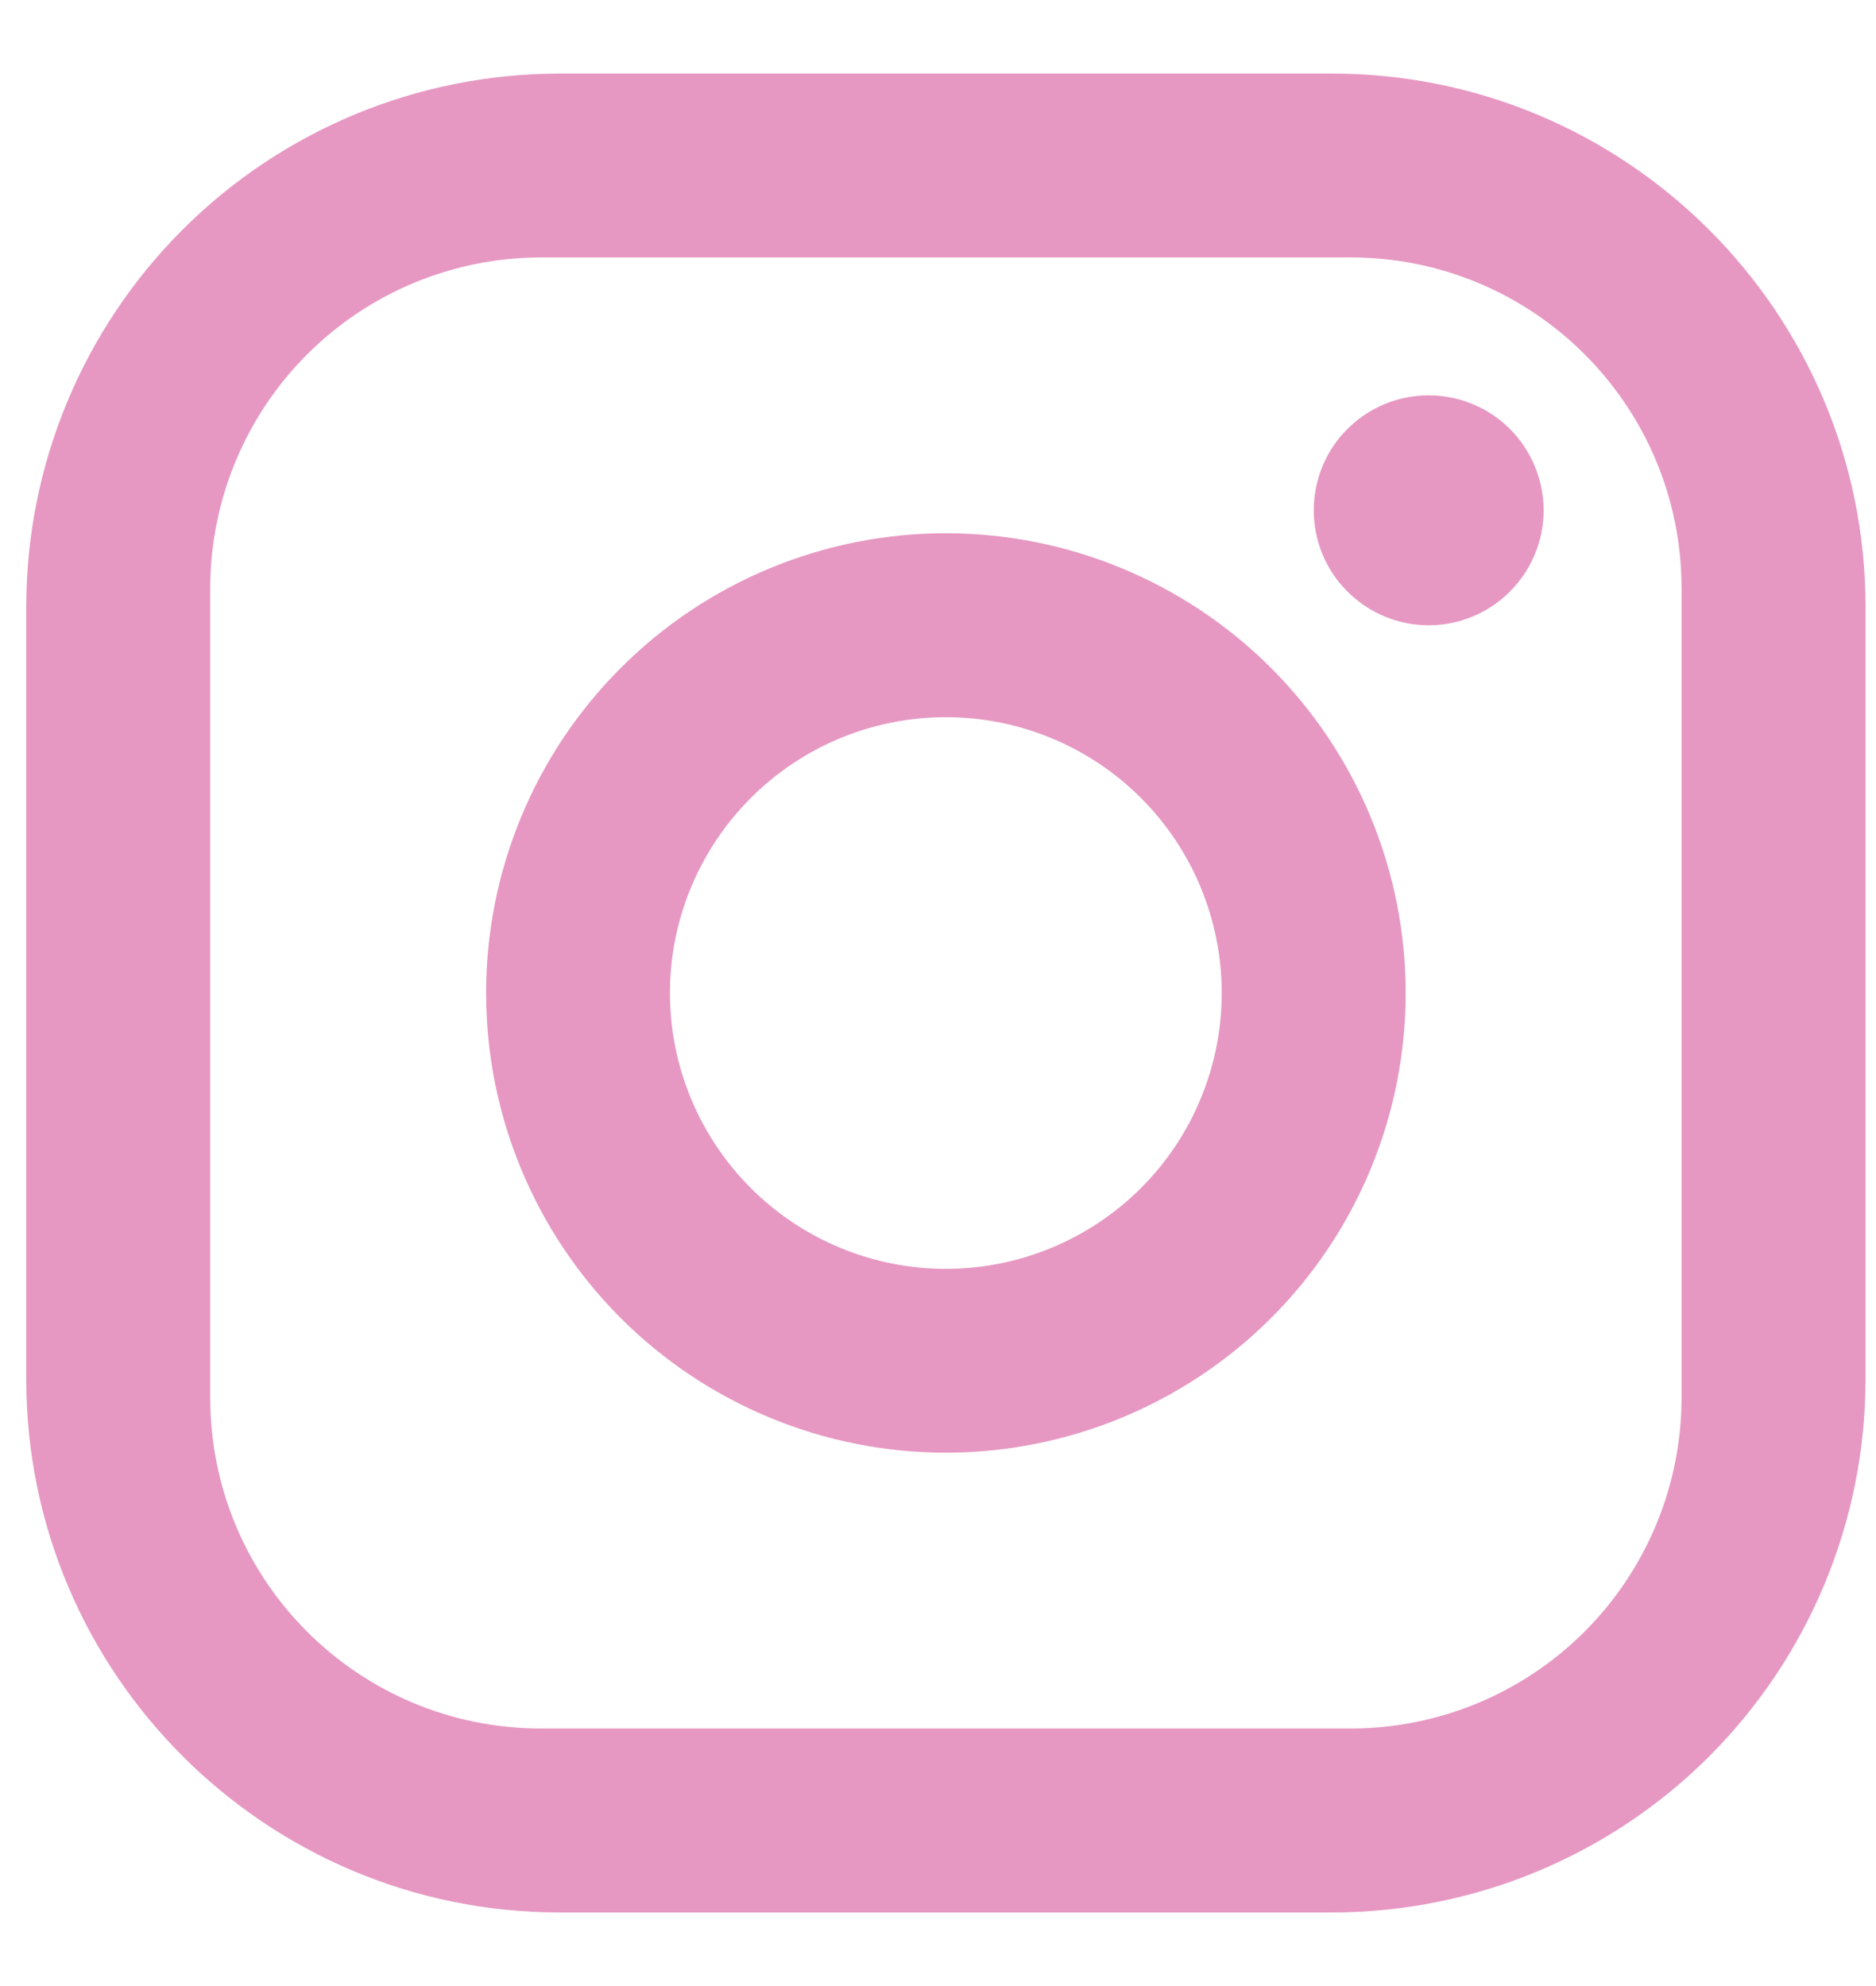 <svg width="17" height="18" viewBox="0 0 17 18" fill="none" xmlns="http://www.w3.org/2000/svg">
<path d="M5.071 0.667H12.071C14.738 0.667 16.905 2.833 16.905 5.5V12.5C16.905 13.782 16.395 15.011 15.489 15.918C14.583 16.824 13.353 17.333 12.071 17.333H5.071C2.405 17.333 0.238 15.166 0.238 12.5V5.5C0.238 4.218 0.747 2.989 1.654 2.082C2.56 1.176 3.789 0.667 5.071 0.667ZM4.905 2.333C4.109 2.333 3.346 2.649 2.783 3.212C2.221 3.774 1.905 4.538 1.905 5.333V12.666C1.905 14.325 3.246 15.666 4.905 15.666H12.238C13.034 15.666 13.797 15.35 14.359 14.788C14.922 14.225 15.238 13.462 15.238 12.666V5.333C15.238 3.675 13.896 2.333 12.238 2.333H4.905ZM12.946 3.583C13.223 3.583 13.488 3.693 13.683 3.888C13.878 4.084 13.988 4.349 13.988 4.625C13.988 4.901 13.878 5.166 13.683 5.361C13.488 5.557 13.223 5.667 12.946 5.667C12.67 5.667 12.405 5.557 12.21 5.361C12.014 5.166 11.905 4.901 11.905 4.625C11.905 4.349 12.014 4.084 12.21 3.888C12.405 3.693 12.67 3.583 12.946 3.583ZM8.571 4.833C9.676 4.833 10.736 5.272 11.518 6.054C12.299 6.835 12.738 7.895 12.738 9C12.738 10.105 12.299 11.165 11.518 11.946C10.736 12.727 9.676 13.166 8.571 13.166C7.466 13.166 6.406 12.727 5.625 11.946C4.844 11.165 4.405 10.105 4.405 9C4.405 7.895 4.844 6.835 5.625 6.054C6.406 5.272 7.466 4.833 8.571 4.833ZM8.571 6.5C7.908 6.5 7.272 6.763 6.804 7.232C6.335 7.701 6.071 8.337 6.071 9C6.071 9.663 6.335 10.299 6.804 10.768C7.272 11.236 7.908 11.5 8.571 11.5C9.234 11.5 9.87 11.236 10.339 10.768C10.808 10.299 11.071 9.663 11.071 9C11.071 8.337 10.808 7.701 10.339 7.232C9.87 6.763 9.234 6.5 8.571 6.5Z" fill="#E698C2"/>
</svg>
